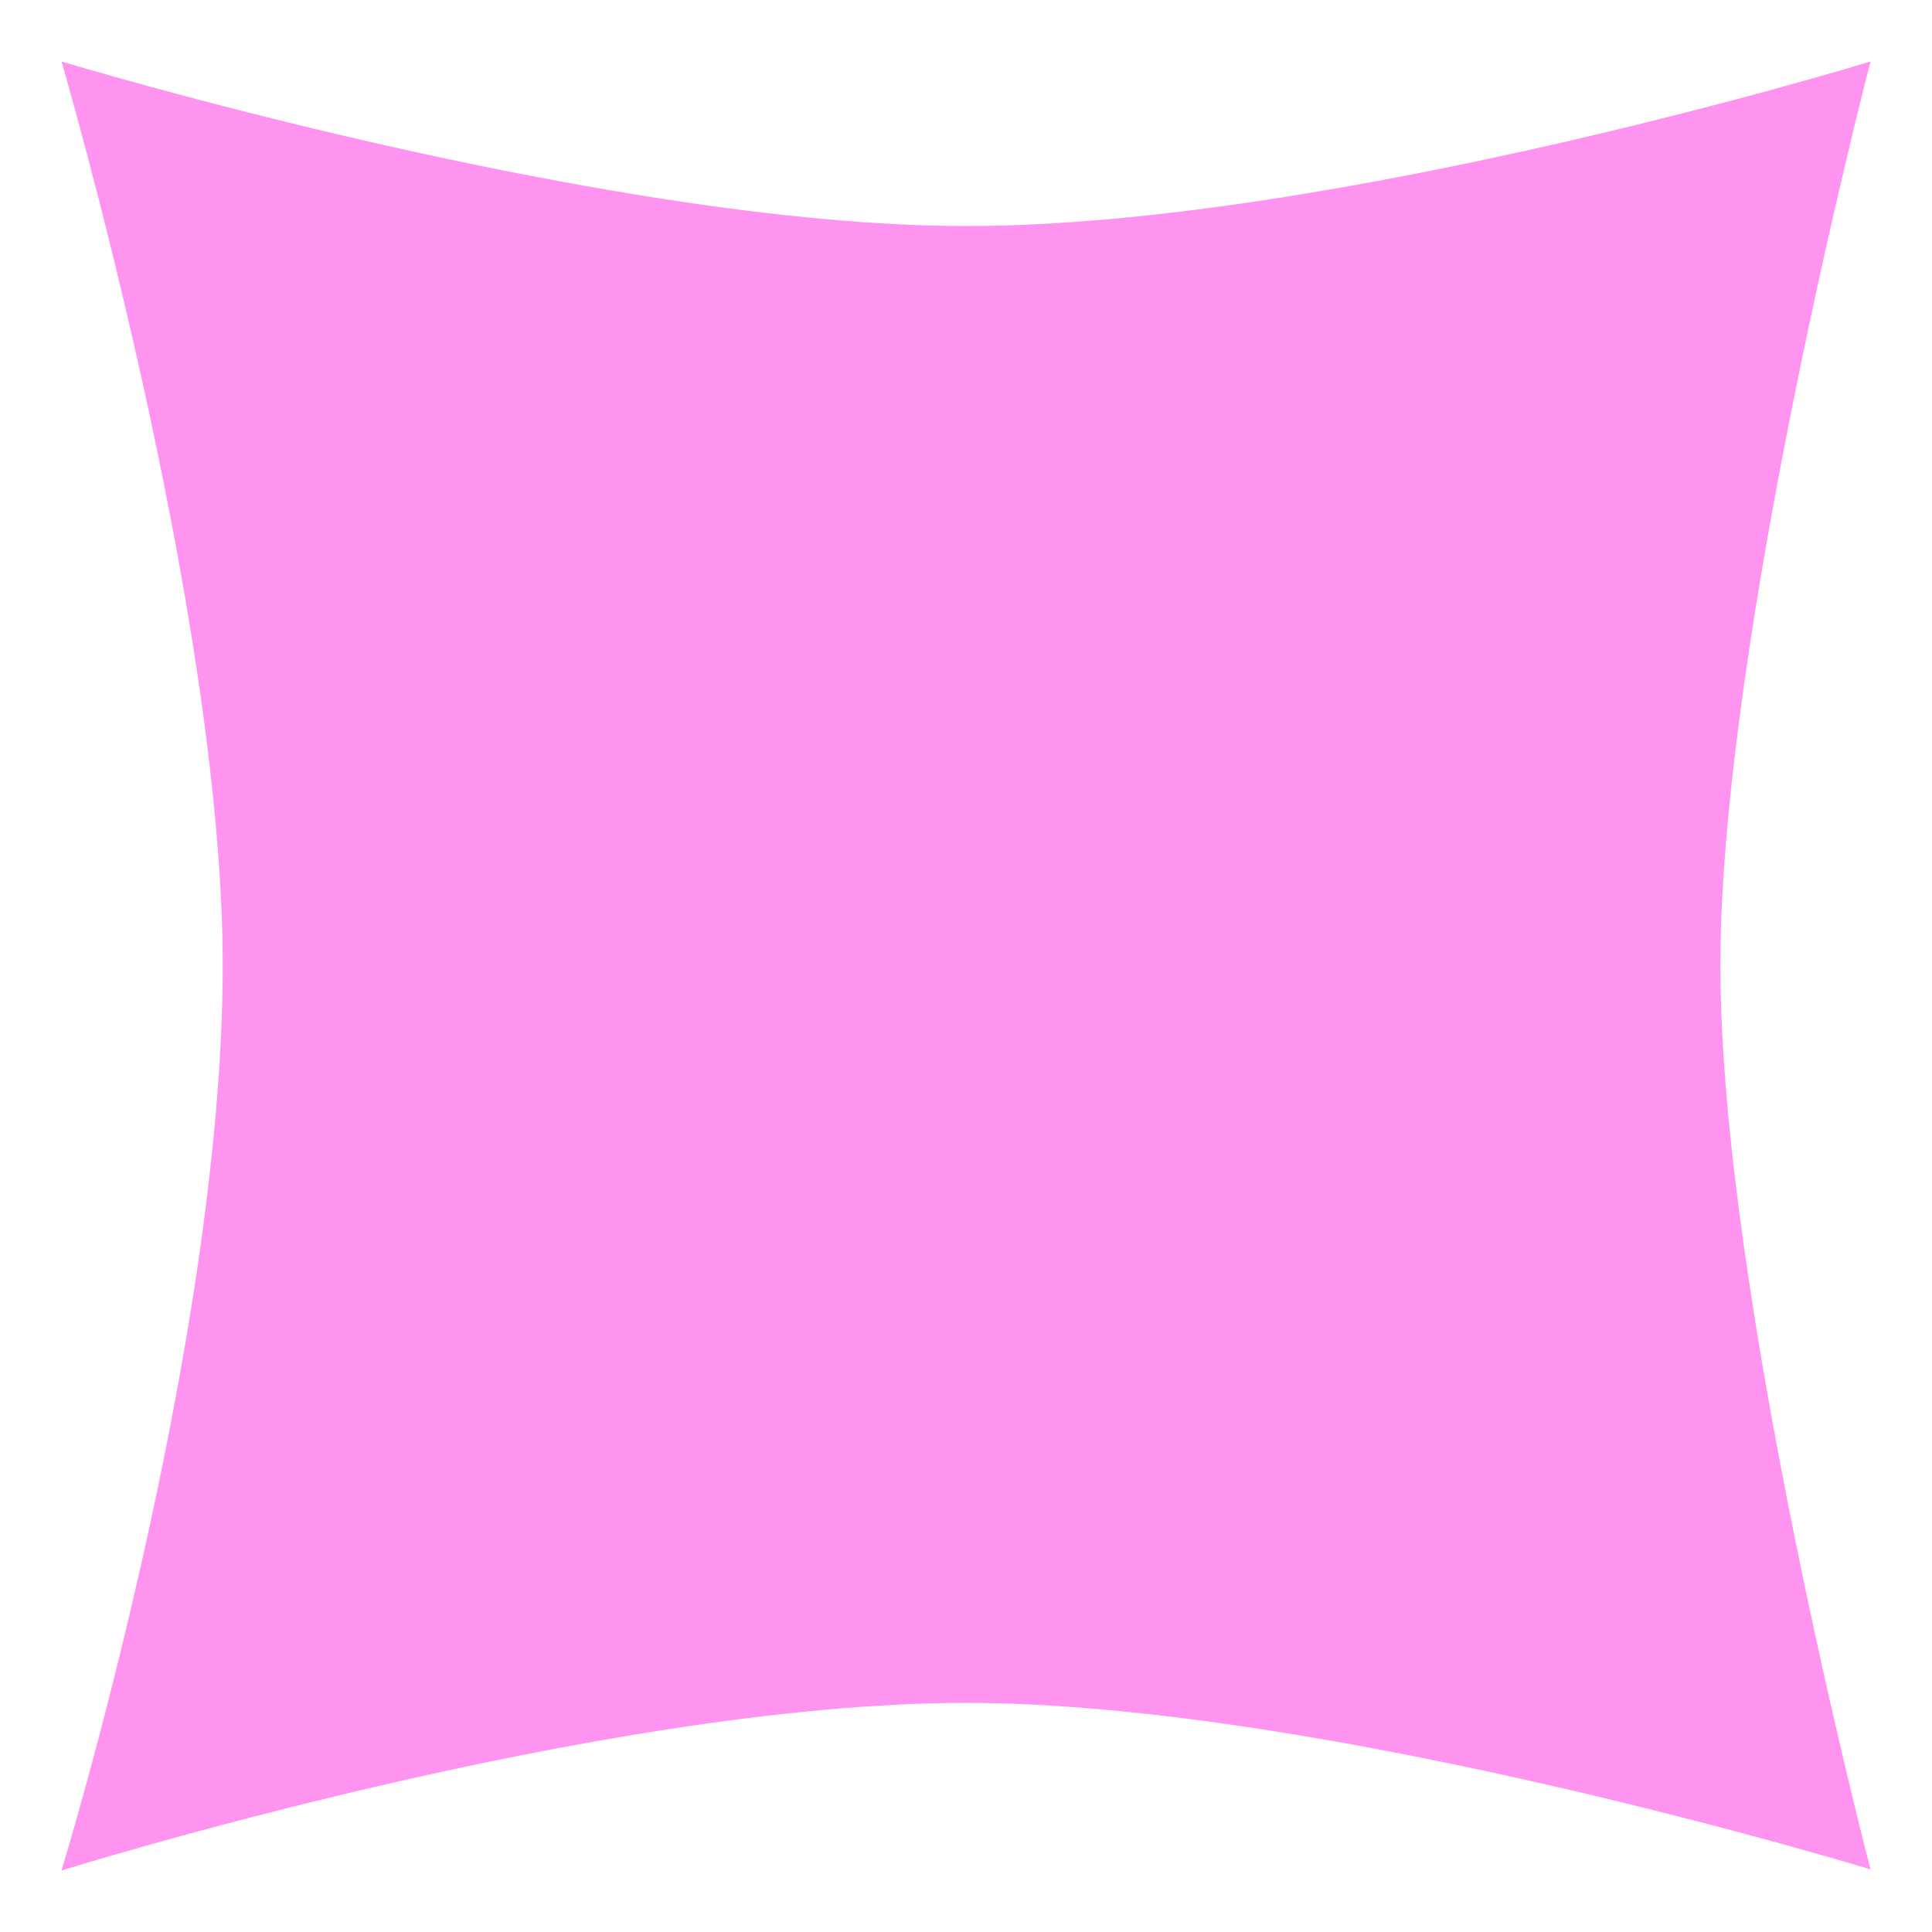 <?xml version="1.0" encoding="UTF-8"?> <svg xmlns="http://www.w3.org/2000/svg" width="22" height="22" viewBox="0 0 22 22" fill="none"><path d="M21.3 21.287C21.3 21.287 15.102 19.391 11.003 19.391C6.804 19.391 0.7 21.3 0.7 21.3C0.7 21.3 2.536 15.315 2.536 10.995C2.536 6.954 0.7 0.7 0.7 0.7C0.7 0.7 6.886 2.574 11.003 2.574C15.201 2.574 21.3 0.7 21.3 0.7C21.3 0.7 19.59 7.266 19.59 10.995C19.59 14.745 21.3 21.287 21.3 21.287Z" fill="#FF94F0"></path></svg> 